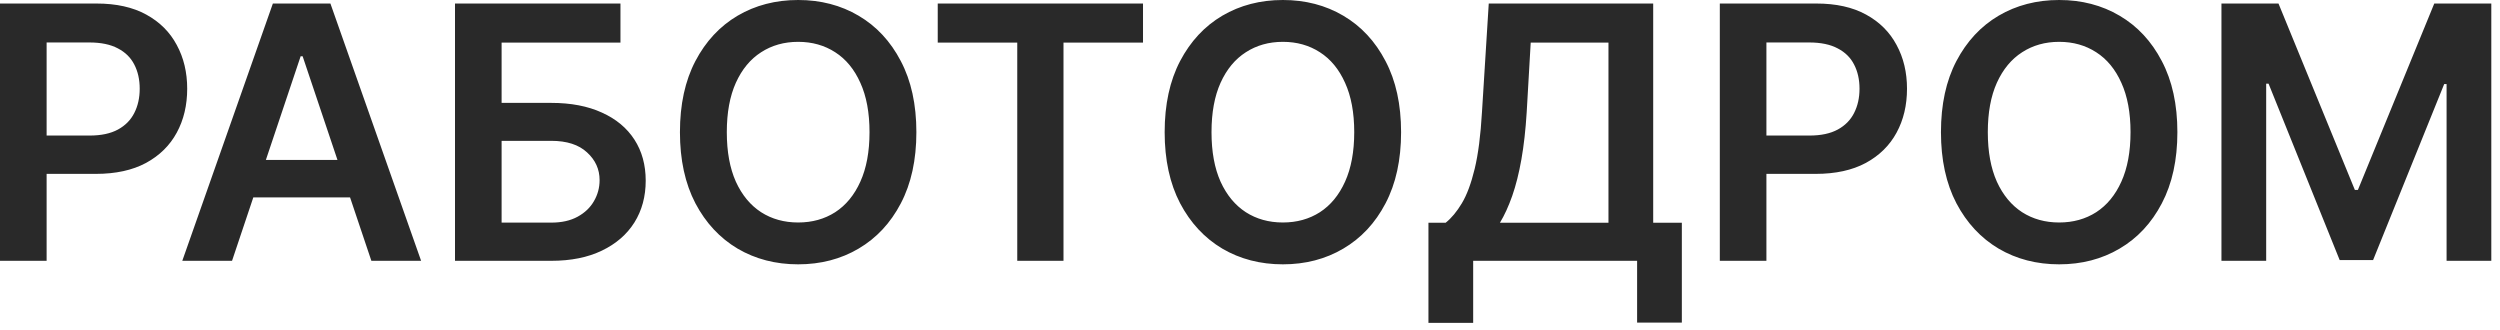 <?xml version="1.0" encoding="UTF-8"?> <svg xmlns="http://www.w3.org/2000/svg" width="212" height="28" viewBox="0 0 212 28" fill="none"><path d="M0 22.117V0.299H8.182C9.858 0.299 11.264 0.611 12.401 1.236C13.544 1.861 14.407 2.72 14.989 3.814C15.579 4.901 15.874 6.137 15.874 7.522C15.874 8.921 15.579 10.164 14.989 11.25C14.4 12.337 13.53 13.193 12.379 13.818C11.229 14.436 9.812 14.745 8.129 14.745H2.706V11.495H7.596C8.576 11.495 9.379 11.325 10.004 10.984C10.629 10.643 11.09 10.174 11.389 9.578C11.694 8.981 11.847 8.296 11.847 7.522C11.847 6.747 11.694 6.066 11.389 5.476C11.09 4.887 10.625 4.428 9.993 4.102C9.368 3.768 8.562 3.601 7.575 3.601H3.953V22.117H0ZM19.677 22.117H15.458L23.139 0.299H28.019L35.71 22.117H31.492L25.664 4.773H25.494L19.677 22.117ZM19.816 13.562H31.321V16.737H19.816V13.562ZM38.584 22.117V0.299H52.615V3.612H42.536V8.725H46.745C48.414 8.725 49.845 8.999 51.038 9.546C52.238 10.085 53.158 10.849 53.797 11.836C54.436 12.823 54.756 13.985 54.756 15.32C54.756 16.662 54.436 17.845 53.797 18.867C53.158 19.883 52.238 20.678 51.038 21.254C49.845 21.829 48.414 22.117 46.745 22.117H38.584ZM42.536 18.878H46.745C47.625 18.878 48.371 18.711 48.982 18.377C49.593 18.044 50.054 17.603 50.367 17.056C50.686 16.509 50.846 15.916 50.846 15.277C50.846 14.354 50.491 13.569 49.781 12.923C49.078 12.269 48.066 11.943 46.745 11.943H42.536V18.878ZM77.709 11.208C77.709 13.559 77.268 15.572 76.388 17.248C75.514 18.917 74.321 20.195 72.808 21.083C71.302 21.971 69.594 22.415 67.684 22.415C65.773 22.415 64.062 21.971 62.549 21.083C61.043 20.188 59.85 18.907 58.969 17.237C58.096 15.561 57.659 13.551 57.659 11.208C57.659 8.857 58.096 6.847 58.969 5.178C59.85 3.502 61.043 2.22 62.549 1.332C64.062 0.444 65.773 0 67.684 0C69.594 0 71.302 0.444 72.808 1.332C74.321 2.22 75.514 3.502 76.388 5.178C77.268 6.847 77.709 8.857 77.709 11.208ZM73.735 11.208C73.735 9.553 73.476 8.157 72.957 7.021C72.446 5.877 71.736 5.014 70.827 4.432C69.918 3.843 68.87 3.548 67.684 3.548C66.498 3.548 65.45 3.843 64.541 4.432C63.632 5.014 62.918 5.877 62.4 7.021C61.889 8.157 61.633 9.553 61.633 11.208C61.633 12.862 61.889 14.262 62.4 15.405C62.918 16.541 63.632 17.404 64.541 17.994C65.45 18.576 66.498 18.867 67.684 18.867C68.87 18.867 69.918 18.576 70.827 17.994C71.736 17.404 72.446 16.541 72.957 15.405C73.476 14.262 73.735 12.862 73.735 11.208ZM79.52 3.612V0.299H96.927V3.612H90.184V22.117H86.263V3.612H79.52ZM118.812 11.208C118.812 13.559 118.372 15.572 117.491 17.248C116.618 18.917 115.424 20.195 113.912 21.083C112.406 21.971 110.698 22.415 108.787 22.415C106.877 22.415 105.165 21.971 103.652 21.083C102.147 20.188 100.954 18.907 100.073 17.237C99.199 15.561 98.763 13.551 98.763 11.208C98.763 8.857 99.199 6.847 100.073 5.178C100.954 3.502 102.147 2.22 103.652 1.332C105.165 0.444 106.877 0 108.787 0C110.698 0 112.406 0.444 113.912 1.332C115.424 2.22 116.618 3.502 117.491 5.178C118.372 6.847 118.812 8.857 118.812 11.208ZM114.839 11.208C114.839 9.553 114.579 8.157 114.061 7.021C113.549 5.877 112.839 5.014 111.93 4.432C111.021 3.843 109.974 3.548 108.787 3.548C107.601 3.548 106.554 3.843 105.645 4.432C104.736 5.014 104.022 5.877 103.503 7.021C102.992 8.157 102.736 9.553 102.736 11.208C102.736 12.862 102.992 14.262 103.503 15.405C104.022 16.541 104.736 17.404 105.645 17.994C106.554 18.576 107.601 18.867 108.787 18.867C109.974 18.867 111.021 18.576 111.93 17.994C112.839 17.404 113.549 16.541 114.061 15.405C114.579 14.262 114.839 12.862 114.839 11.208ZM121.132 27.38V18.889H122.592C123.082 18.498 123.54 17.948 123.966 17.237C124.392 16.527 124.754 15.554 125.053 14.318C125.351 13.083 125.557 11.485 125.67 9.524L126.246 0.299H140.191V18.889H142.62V27.358H138.827V22.117H124.925V27.38H121.132ZM127.194 18.889H136.398V3.612H129.804L129.463 9.524C129.371 11.009 129.222 12.337 129.016 13.509C128.81 14.681 128.55 15.714 128.238 16.609C127.925 17.497 127.577 18.257 127.194 18.889ZM145.84 22.117V0.299H154.022C155.698 0.299 157.104 0.611 158.241 1.236C159.384 1.861 160.247 2.72 160.829 3.814C161.419 4.901 161.714 6.137 161.714 7.522C161.714 8.921 161.419 10.164 160.829 11.25C160.24 12.337 159.37 13.193 158.219 13.818C157.069 14.436 155.652 14.745 153.969 14.745H148.546V11.495H153.436C154.416 11.495 155.219 11.325 155.844 10.984C156.469 10.643 156.93 10.174 157.228 9.578C157.534 8.981 157.687 8.296 157.687 7.522C157.687 6.747 157.534 6.066 157.228 5.476C156.93 4.887 156.465 4.428 155.833 4.102C155.208 3.768 154.402 3.601 153.415 3.601H149.792V22.117H145.84ZM184.642 11.208C184.642 13.559 184.202 15.572 183.321 17.248C182.448 18.917 181.255 20.195 179.742 21.083C178.236 21.971 176.528 22.415 174.617 22.415C172.707 22.415 170.995 21.971 169.483 21.083C167.977 20.188 166.784 18.907 165.903 17.237C165.029 15.561 164.593 13.551 164.593 11.208C164.593 8.857 165.029 6.847 165.903 5.178C166.784 3.502 167.977 2.22 169.483 1.332C170.995 0.444 172.707 0 174.617 0C176.528 0 178.236 0.444 179.742 1.332C181.255 2.22 182.448 3.502 183.321 5.178C184.202 6.847 184.642 8.857 184.642 11.208ZM180.669 11.208C180.669 9.553 180.409 8.157 179.891 7.021C179.38 5.877 178.669 5.014 177.76 4.432C176.851 3.843 175.804 3.548 174.617 3.548C173.431 3.548 172.384 3.843 171.475 4.432C170.566 5.014 169.852 5.877 169.333 7.021C168.822 8.157 168.566 9.553 168.566 11.208C168.566 12.862 168.822 14.262 169.333 15.405C169.852 16.541 170.566 17.404 171.475 17.994C172.384 18.576 173.431 18.867 174.617 18.867C175.804 18.867 176.851 18.576 177.76 17.994C178.669 17.404 179.38 16.541 179.891 15.405C180.409 14.262 180.669 12.862 180.669 11.208ZM188.379 0.299H193.216L199.693 16.108H199.949L206.426 0.299H211.263V22.117H207.47V7.127H207.268L201.238 22.053H198.404L192.374 7.095H192.172V22.117H188.379V0.299Z" fill="#292929"></path></svg> 